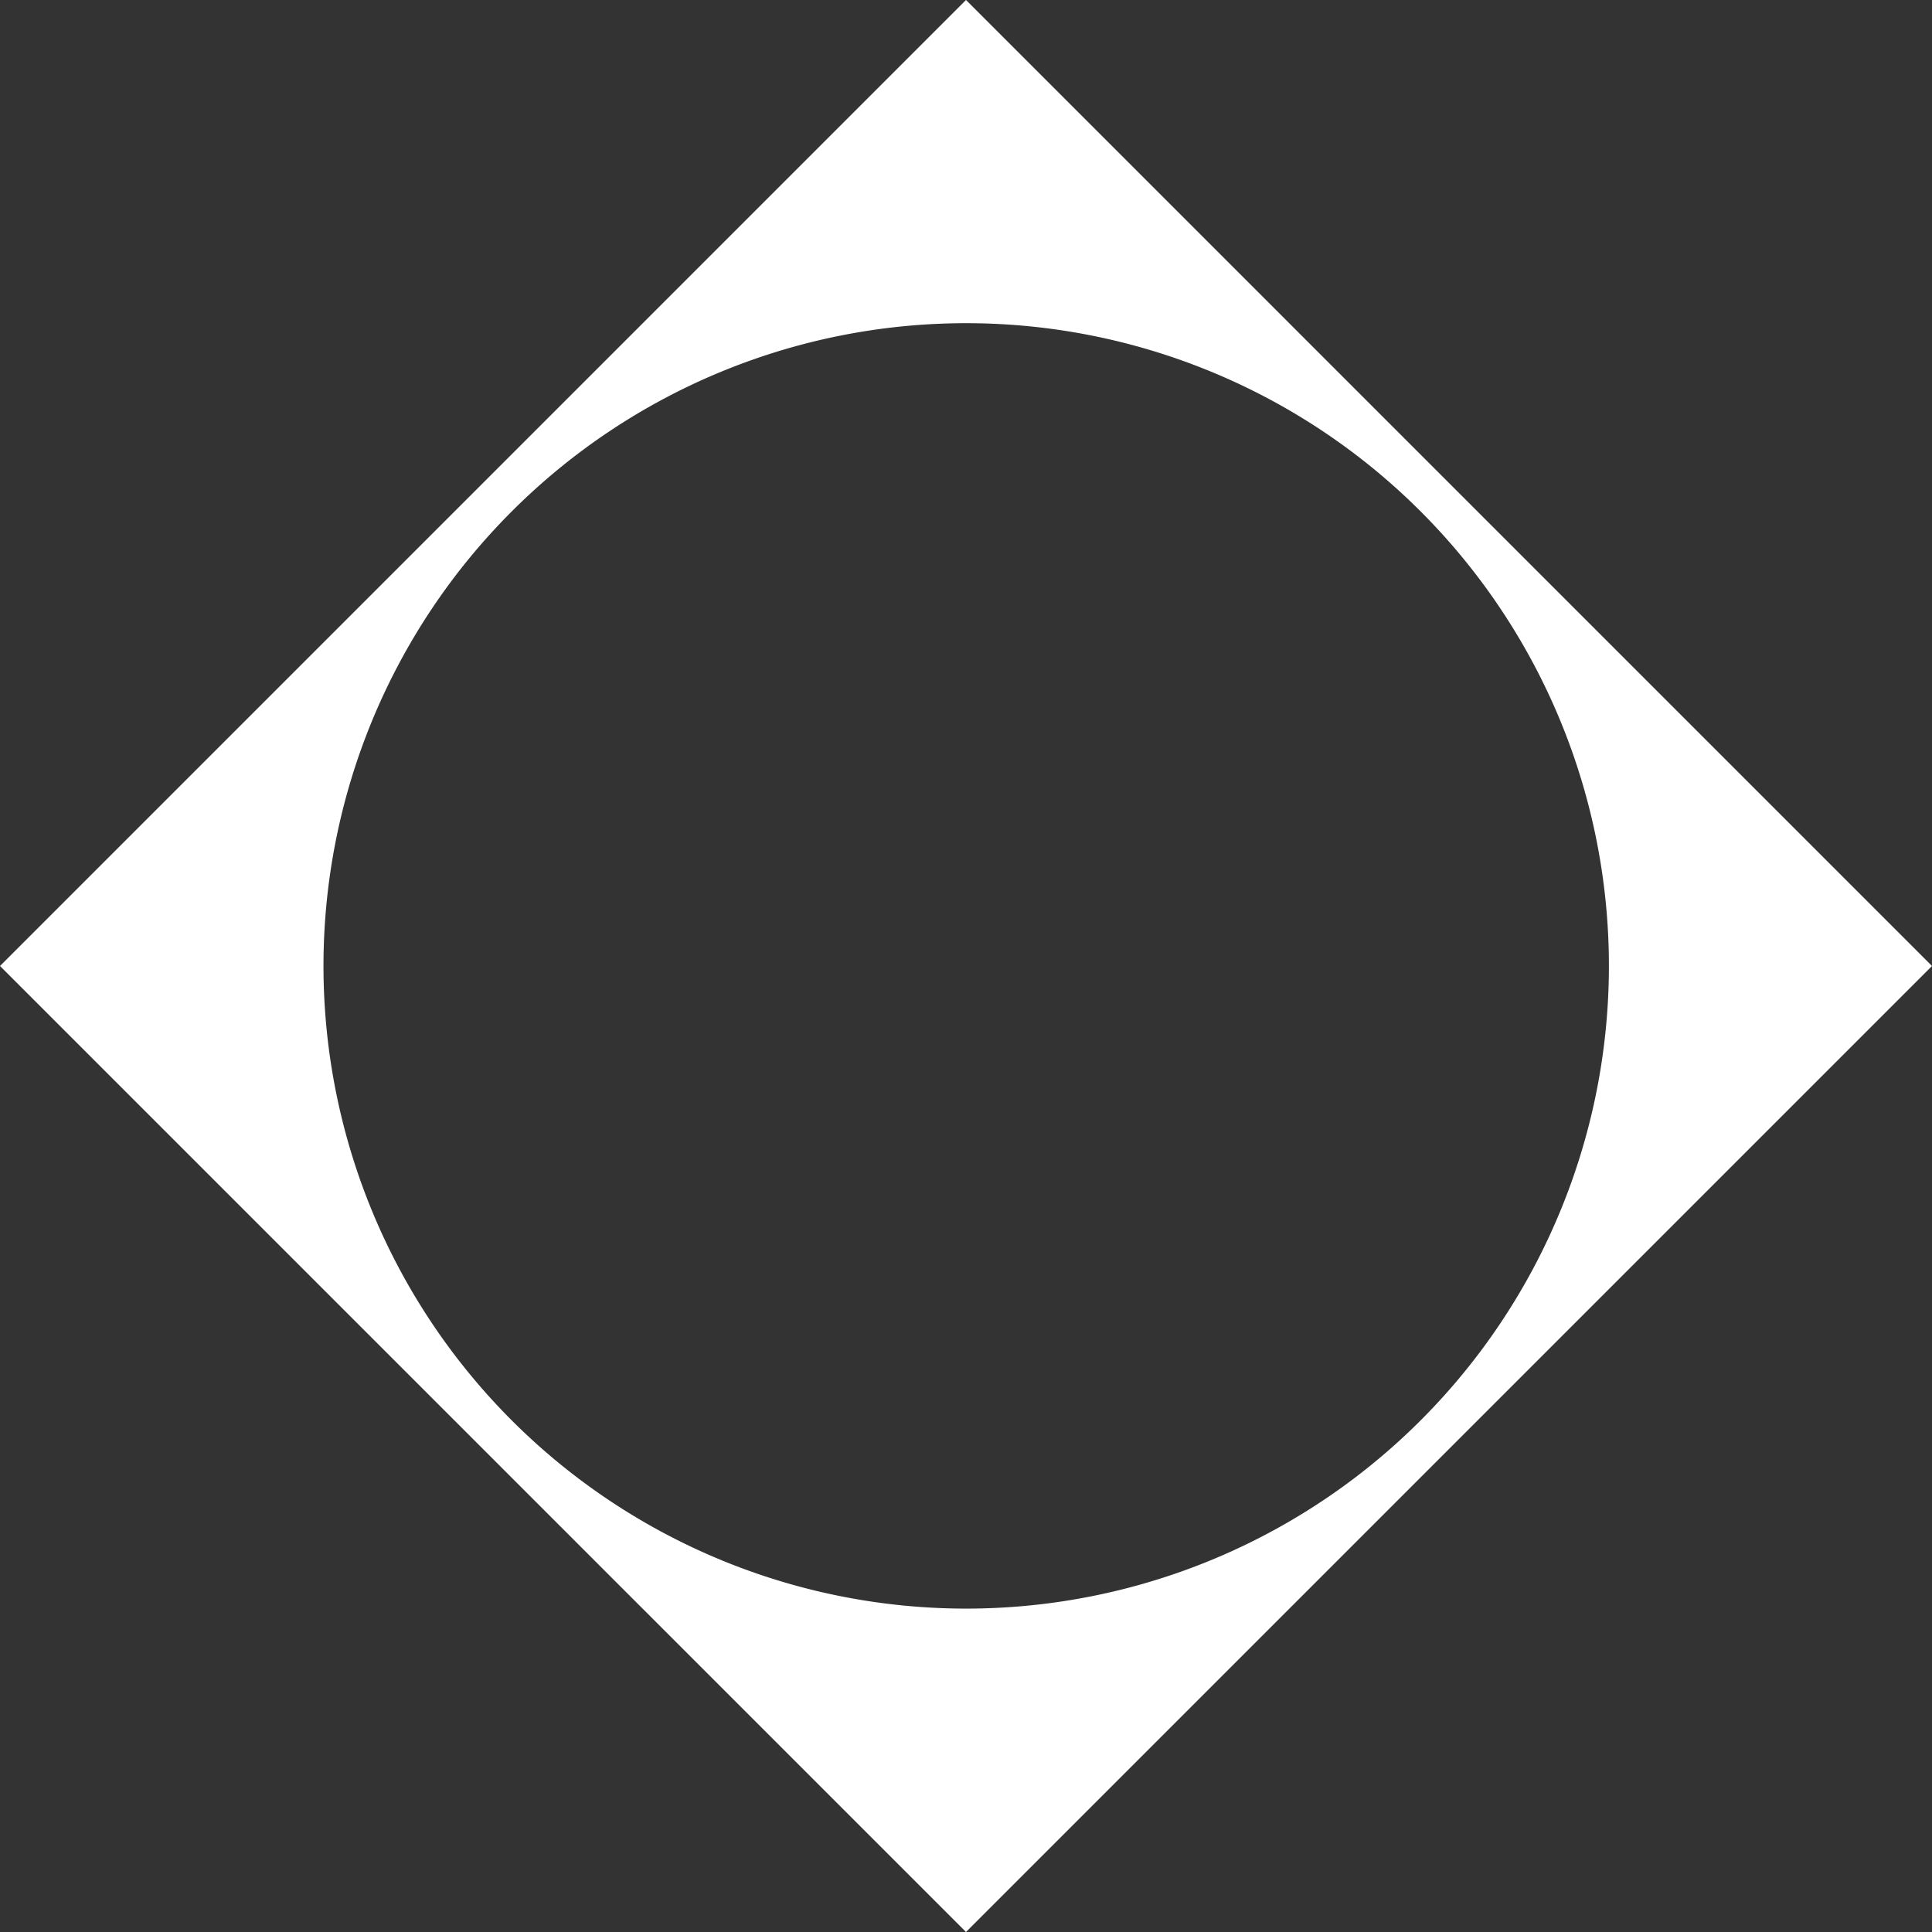 <svg id="petmark" data-name="petmark" xmlns="http://www.w3.org/2000/svg" viewBox="0 0 49.84 49.84"><rect x="0" y="0" width="49.84" height="49.84" fill="#333333" stroke="none"/><defs><style>.cls-1{fill:#fff;}</style></defs><title>petmark</title><path class="cls-1" d="M24.92 0L0 24.92l24.92 24.92 24.92-24.92zM13.2 36.64a16.58 16.58 0 1 1 23.45 0 16.58 16.58 0 0 1-23.45 0z"/></svg>